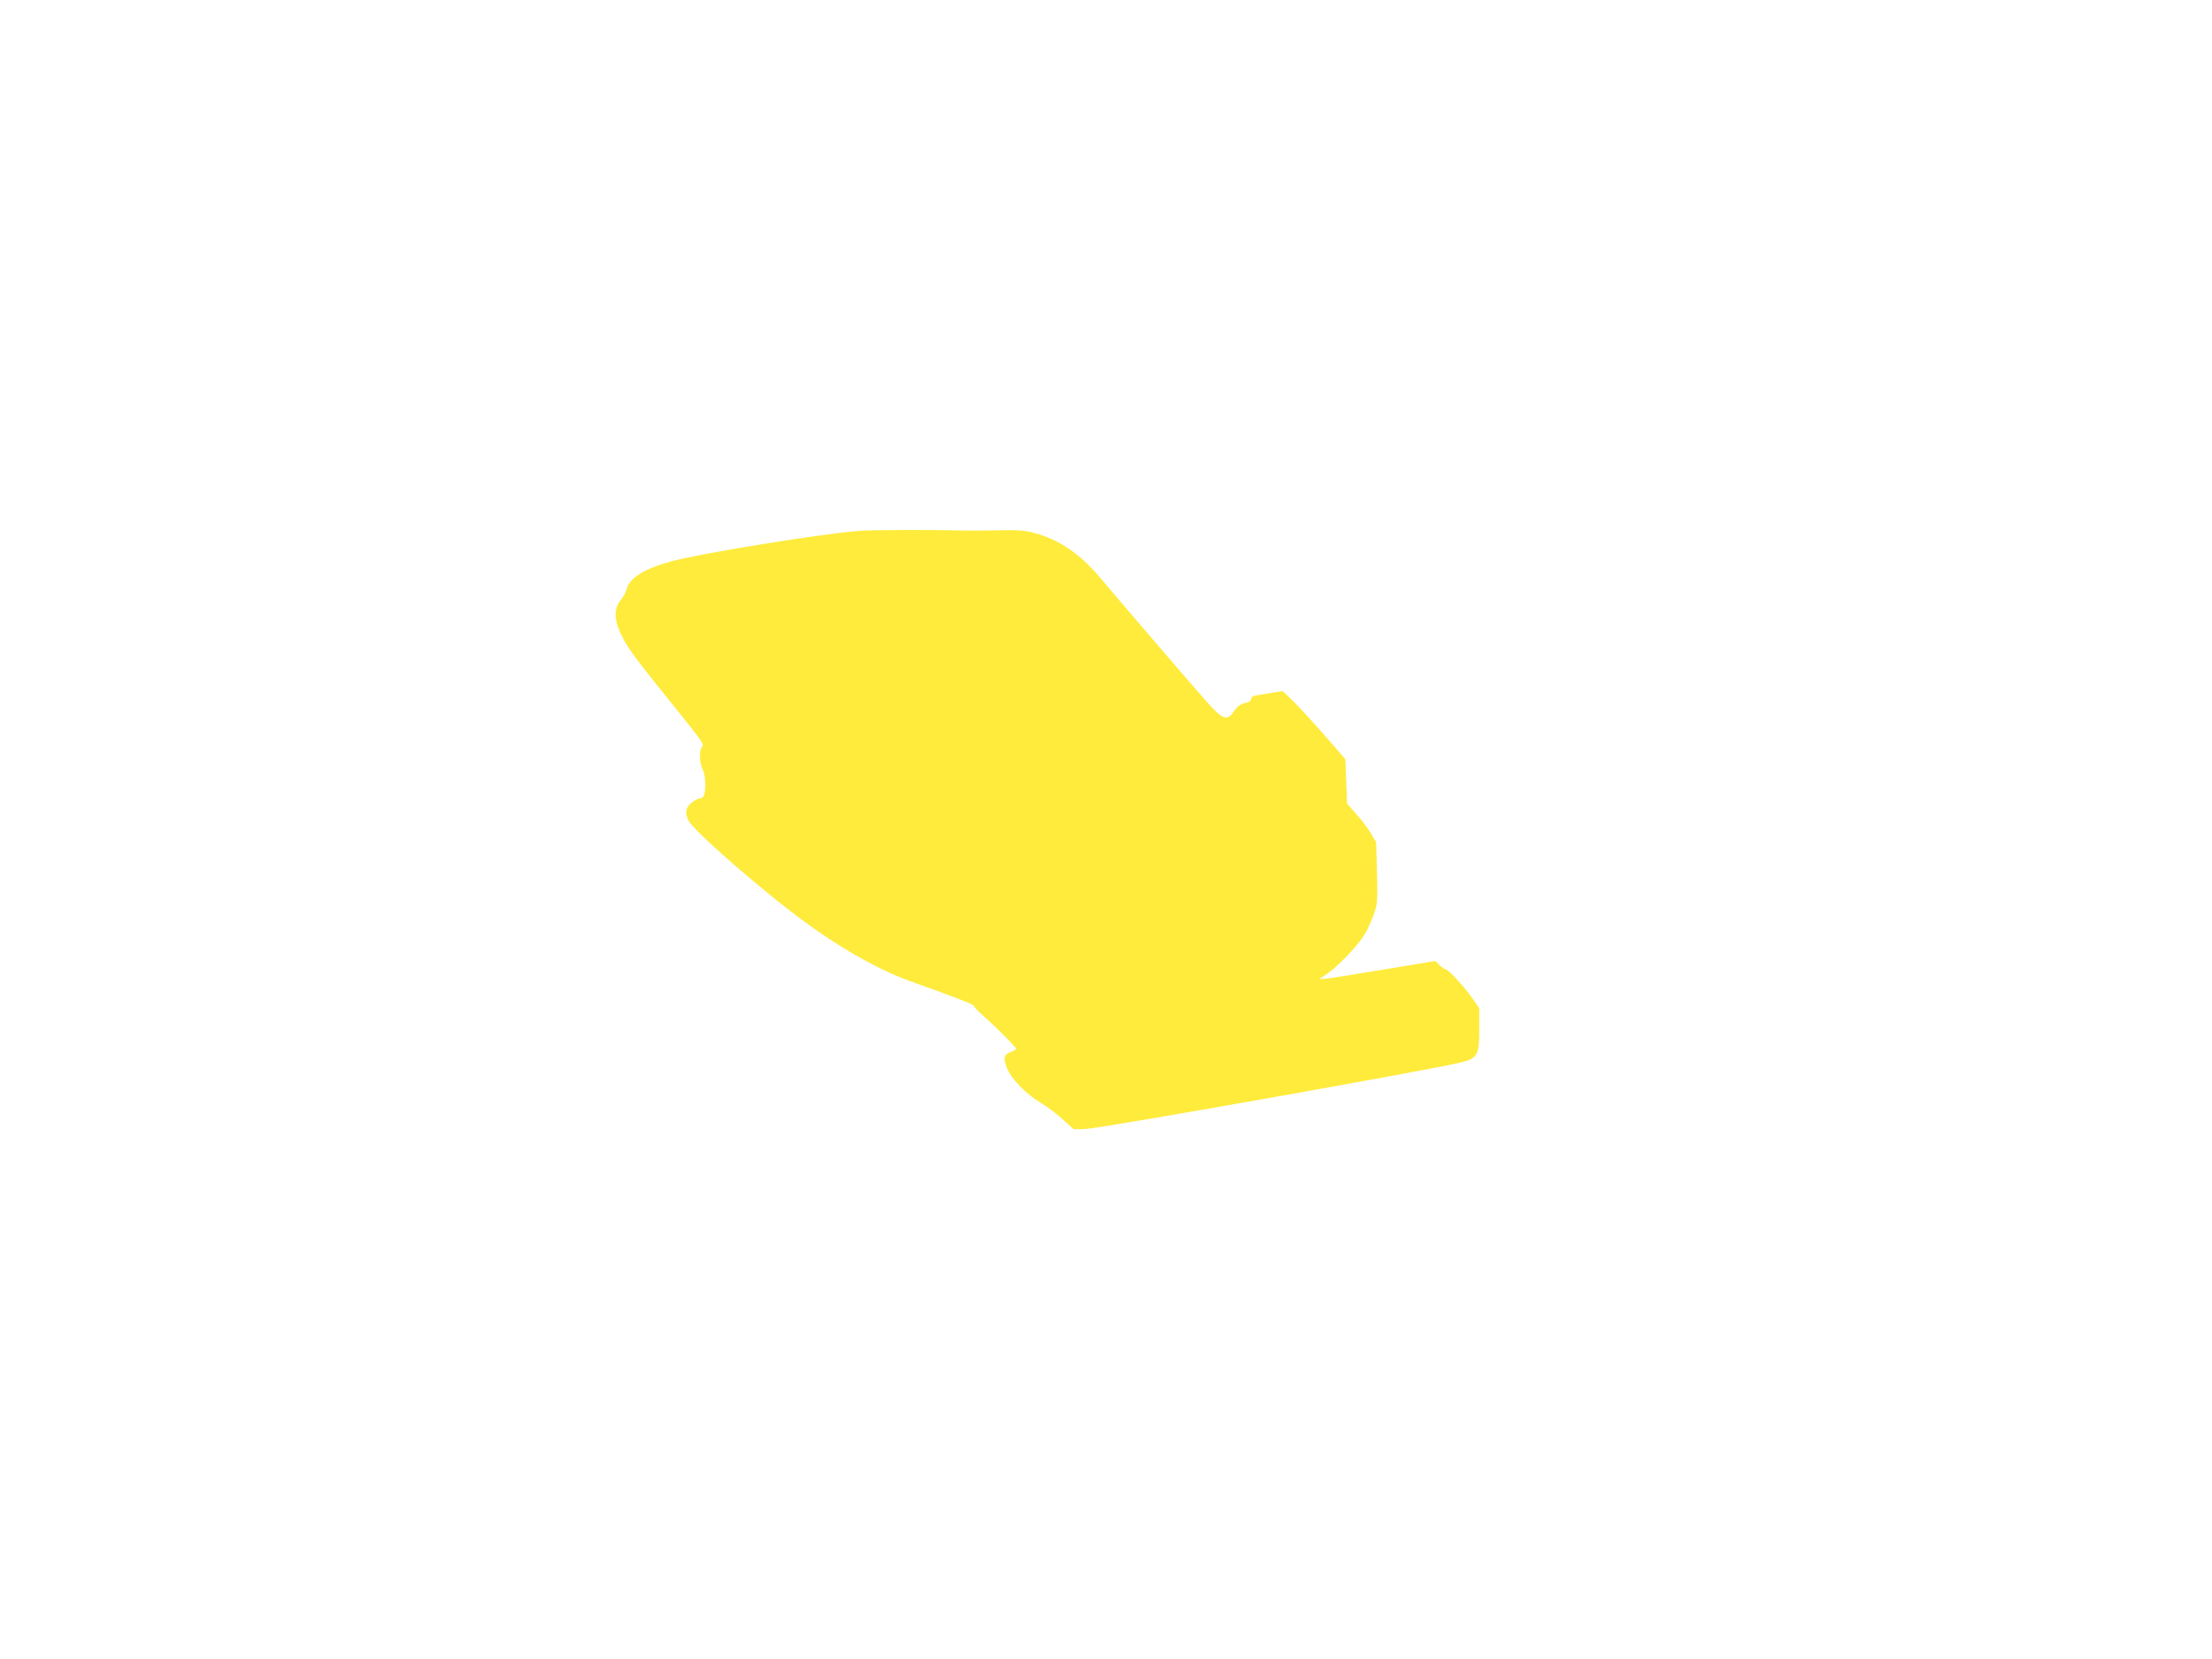 <?xml version="1.0" standalone="no"?>
<!DOCTYPE svg PUBLIC "-//W3C//DTD SVG 20010904//EN"
 "http://www.w3.org/TR/2001/REC-SVG-20010904/DTD/svg10.dtd">
<svg version="1.0" xmlns="http://www.w3.org/2000/svg"
 width="1280pt" height="960pt" viewBox="0 0 1280 960"
 preserveAspectRatio="xMidYMid meet">
<g transform="translate(0,960) scale(0.1,-0.1)"
fill="#ffeb3b" stroke="none">
<path d="M4971 6528 c-219 -17 -911 -129 -1081 -175 -164 -44 -250 -98 -265
-166 -4 -15 -18 -41 -32 -58 -53 -63 -37 -155 52 -289 24 -36 119 -159 212
-273 210 -261 220 -274 205 -289 -17 -17 -15 -94 4 -130 16 -31 21 -112 8
-150 -3 -10 -14 -18 -24 -18 -10 0 -32 -12 -49 -26 -34 -29 -39 -59 -17 -102
28 -54 318 -312 583 -519 244 -190 497 -338 703 -412 238 -84 369 -135 365
-141 -2 -4 24 -31 58 -61 71 -62 187 -179 187 -188 0 -4 -13 -12 -30 -18 -40
-15 -46 -35 -24 -91 23 -62 112 -154 194 -202 36 -21 94 -64 129 -97 l65 -58
67 2 c83 2 2069 355 2186 388 83 24 93 44 93 189 l0 121 -34 50 c-42 63 -144
175 -159 175 -6 0 -22 11 -36 24 l-26 25 -290 -48 c-357 -59 -397 -65 -370
-49 86 49 233 203 268 281 60 131 60 134 55 326 l-5 178 -32 54 c-18 29 -56
79 -85 111 l-51 58 -5 129 -5 128 -60 69 c-114 132 -215 243 -268 292 l-35 33
-69 -11 c-106 -17 -113 -19 -113 -35 0 -9 -12 -18 -27 -21 -35 -7 -55 -21 -77
-56 -33 -50 -64 -39 -143 50 -62 68 -463 535 -632 735 -115 135 -234 215 -376
253 -56 15 -98 18 -215 15 -80 -1 -167 -2 -195 -1 -179 5 -525 4 -604 -2z"/>
</g>
</svg>
